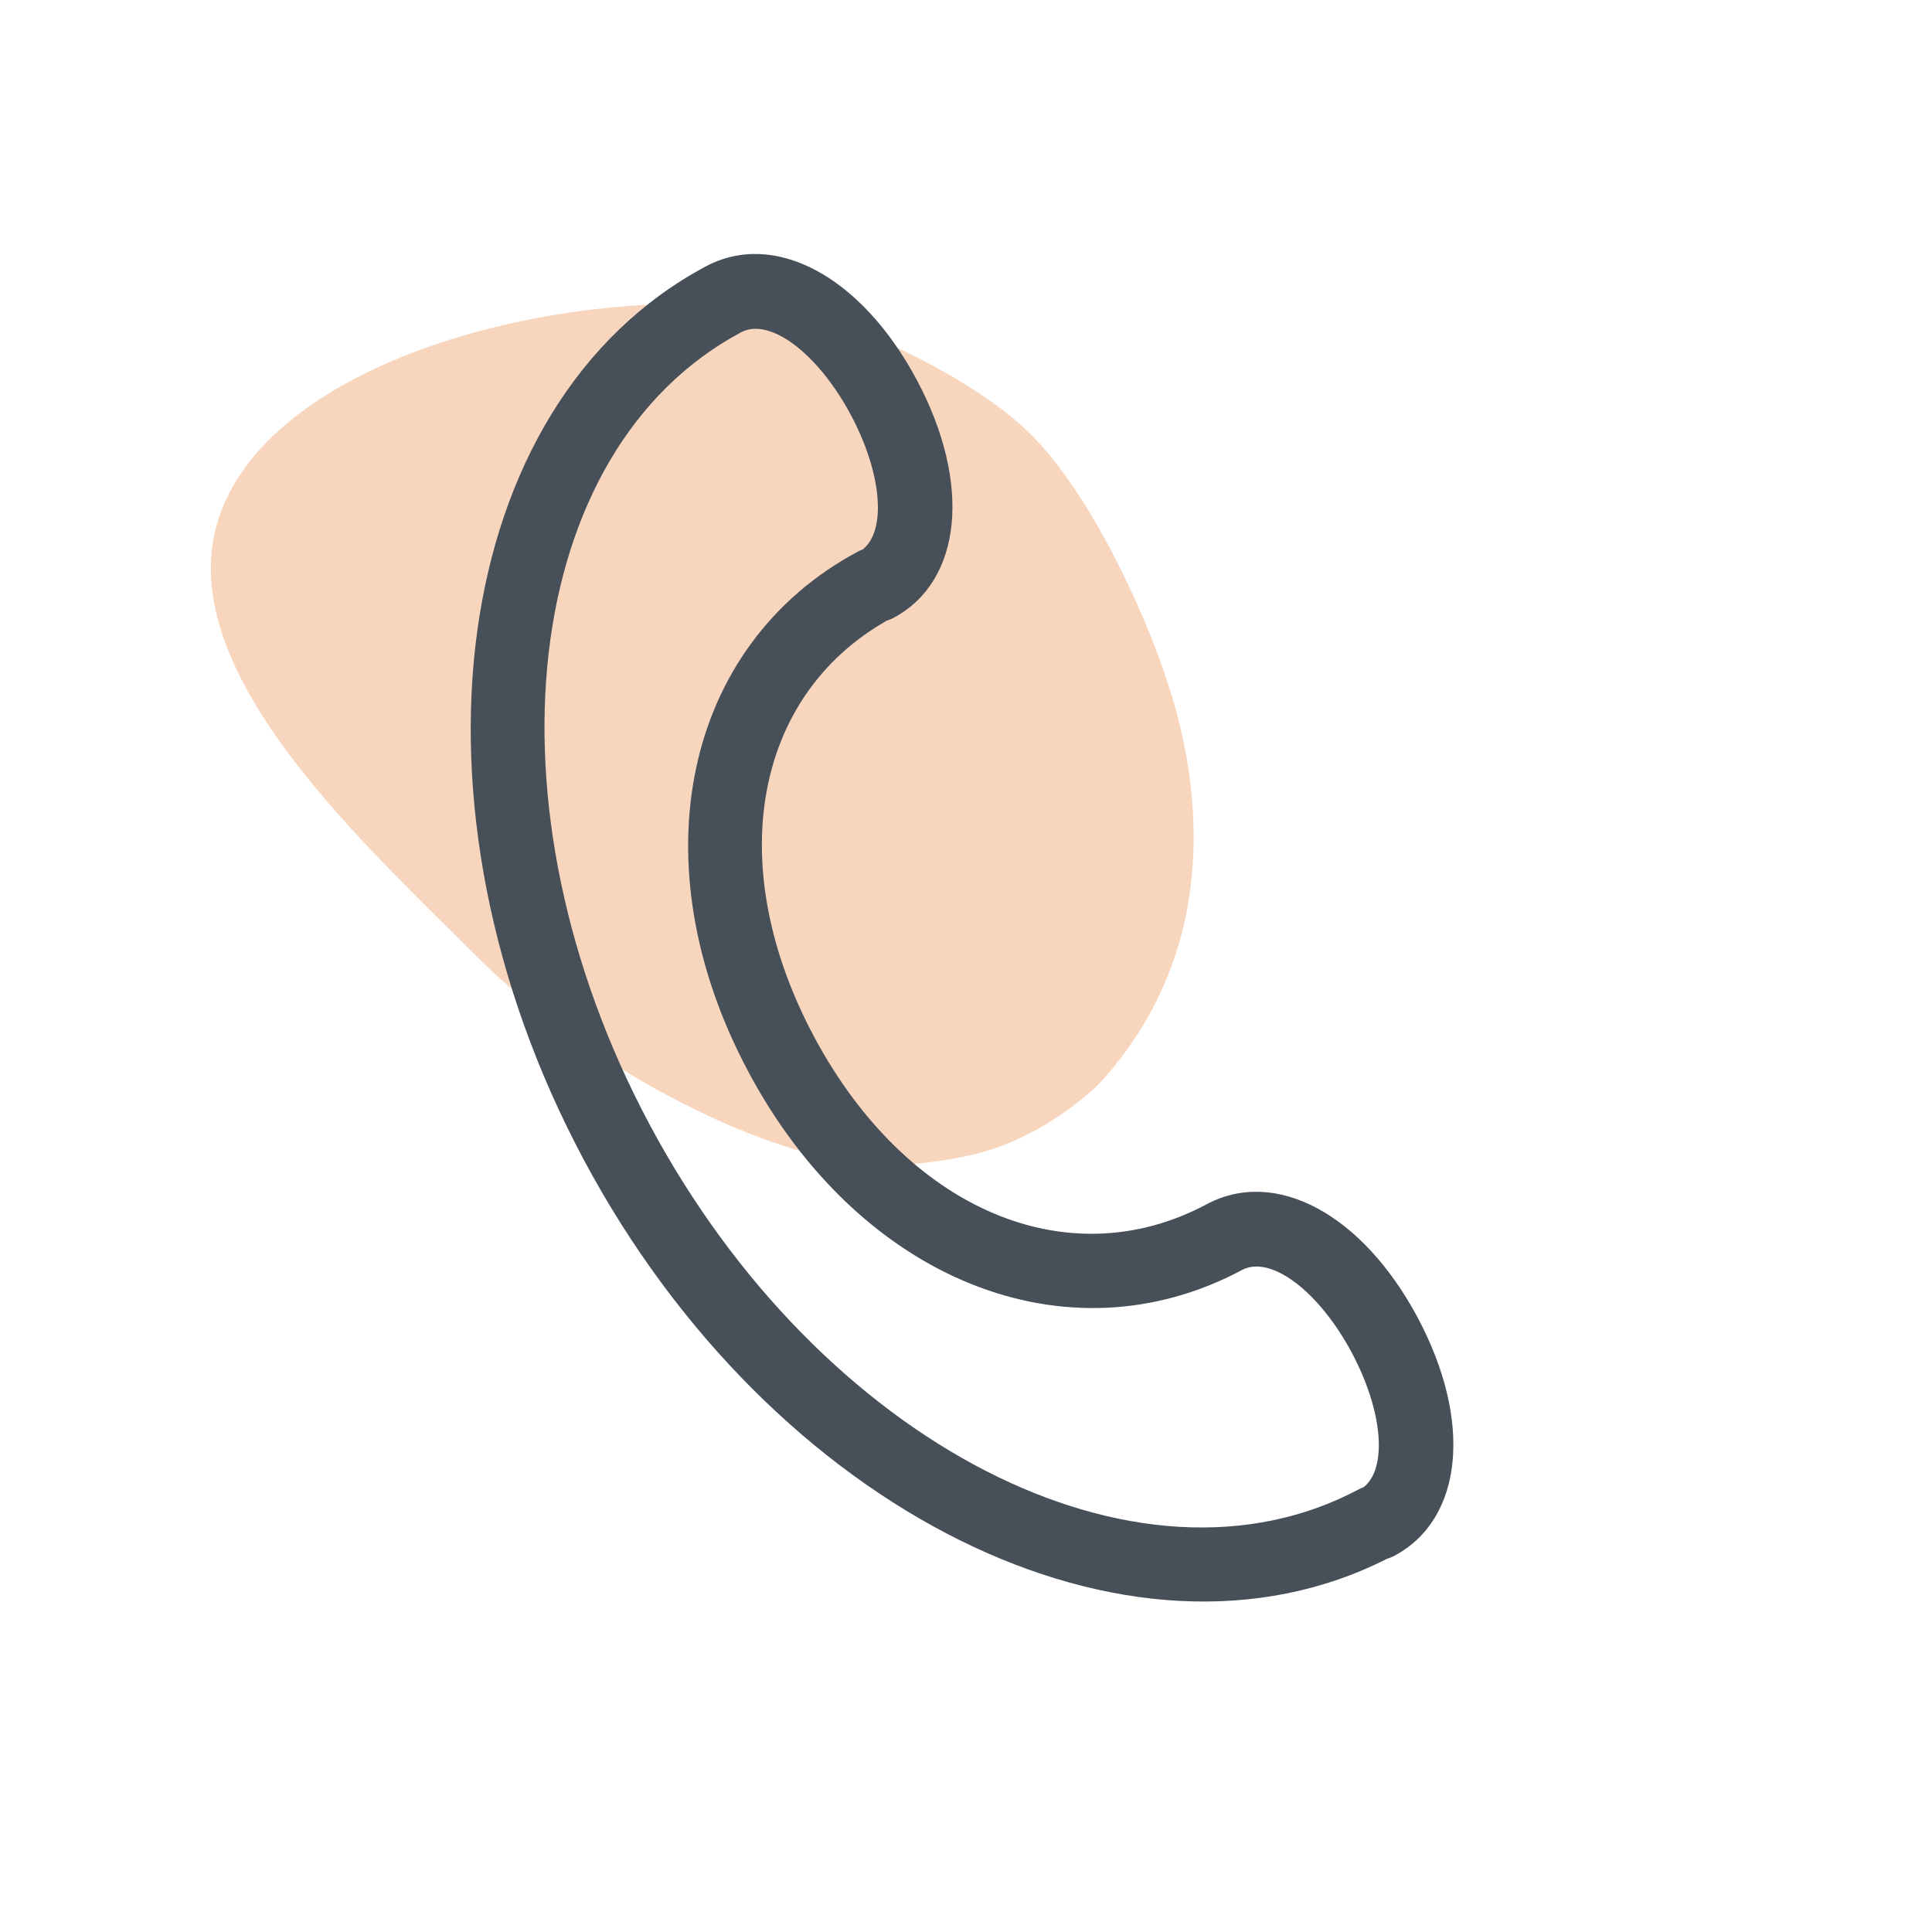 <?xml version="1.0" encoding="UTF-8"?><svg xmlns="http://www.w3.org/2000/svg" viewBox="0 0 300 300"><defs><style>.cls-1{opacity:.3;}.cls-2{fill:#474f59;}.cls-2,.cls-3{stroke-width:0px;}.cls-3{fill:#e87722;}</style></defs><g id="arriere_plan"><g class="cls-1"><path class="cls-3" d="m73.63,148.14c-18.59-18.59-48.67-45.91-39.03-69.41,10.65-25.98,62.35-36.21,91.19-29.61,9.6,2.2,23.52,9.23,31.25,15.62.13.11.26.22.39.33l.59.5c11.45,9.69,20.46,32.11,22.34,37.65,1.88,5.54,14.54,38.52-9.59,64.97-.34.38-8.26,8.21-18.89,10.89-10.63,2.68-18.85,1.76-23.63.68-16.99-3.83-39.43-16.43-54.62-31.62Z"/></g></g><g id="pictos"><path class="cls-2" d="m137.71,96.37c.36-.11.7-.25,1.04-.43,10.67-5.7,12.18-20.91,3.59-36.98s-22.08-23.29-32.75-17.59c-39.92,21.33-48.4,83.56-18.94,138.72,29.2,54.66,84.88,82.2,124.74,61.95.38-.1.77-.27,1.15-.47,10.67-5.7,12.17-20.92,3.58-37-8.58-16.06-22.05-23.28-32.74-17.58-21.57,11.52-46.64.81-60.97-26.01-14.12-26.44-9.44-52.81,11.29-64.61Zm-21.5,70.07c17.27,32.33,49.49,45.27,76.64,30.77,4.45-2.38,11.94,3.26,17.05,12.83,4.85,9.08,5.56,17.97,1.84,20.89-.24.09-.5.2-.71.31-34.27,18.31-83.7-7.09-110.15-56.61-26.46-49.54-20.09-104.72,14.19-123.03,4.45-2.38,11.94,3.26,17.05,12.83,4.84,9.07,5.56,17.97,1.84,20.89-.24.09-.48.19-.71.31-27.15,14.5-34.3,48.5-17.03,80.81Z"/></g></svg>